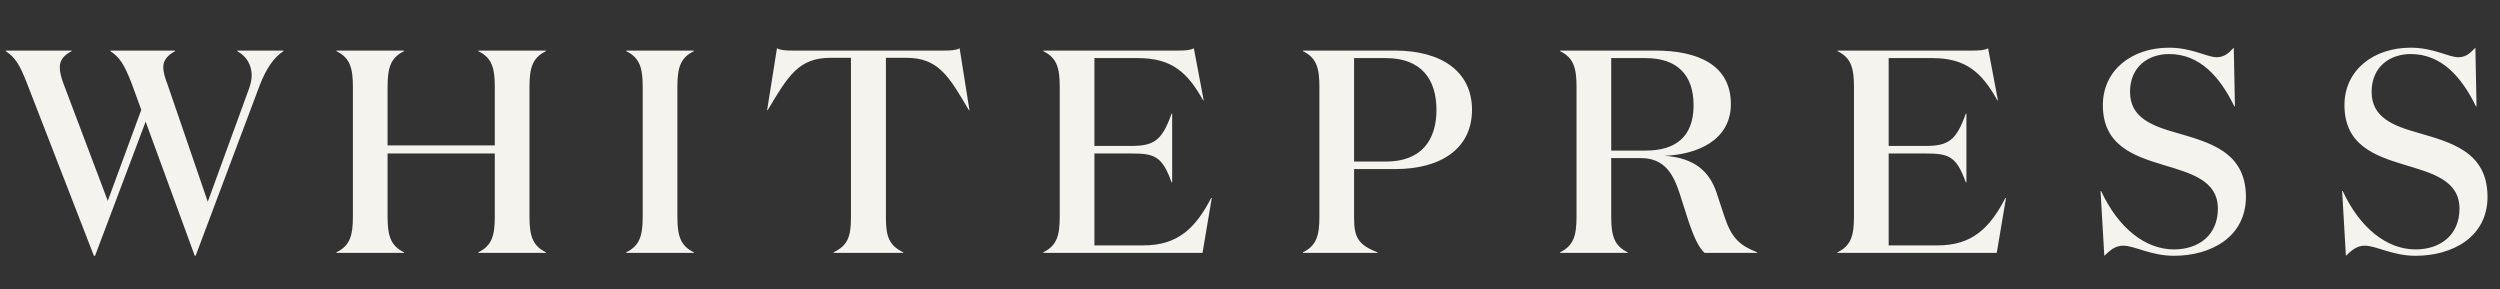 <svg width="692" height="80" viewBox="0 0 692 80" fill="none" xmlns="http://www.w3.org/2000/svg">
<rect x="0" y="0" width="692" height="80" fill="#333333" stroke="none"/>
<path d="M53.911 70.8H54.151L71.831 23.76C73.671 18.96 75.831 15.84 78.471 14.16V14H65.671V14.16C68.311 15.6 69.591 18 69.671 20.72C69.671 21.92 69.431 23.2 68.951 24.48L57.511 55.84L46.311 23.2C45.591 21.36 45.191 19.84 45.191 18.56C45.191 16.56 46.551 15.2 48.471 14.16V14H30.551V14.16C33.111 15.84 34.391 17.84 36.391 22.96L39.111 30.4L29.831 55.6L17.591 23.2C16.871 21.36 16.551 19.84 16.551 18.56C16.551 16.56 17.831 15.2 19.831 14.16V14H1.591V14.16C4.151 15.84 5.431 17.84 7.431 22.96L25.991 70.8H26.311L40.311 33.68L53.911 70.8ZM97.681 59.92C97.681 65.2 96.881 68 93.121 69.84V70H111.841V69.84C108.081 68 107.281 65.2 107.281 59.92V42.48H136.961V59.92C136.961 65.2 136.161 68 132.401 69.84V70H151.121V69.84C147.361 68 146.561 65.2 146.561 59.92V24.08C146.561 18.8 147.361 16 151.121 14.16V14H132.401V14.16C136.161 16 136.961 18.8 136.961 24.08V40.24H107.281V24.08C107.281 18.8 108.081 16 111.841 14.16V14H93.121V14.16C96.881 16 97.681 18.8 97.681 24.08V59.92ZM187.5 59.92V24.08C187.5 18.8 188.3 16 192.06 14.16V14H173.34V14.16C177.1 16 177.9 18.8 177.9 24.08V59.92C177.9 65.2 177.1 68 173.34 69.84V70H192.06V69.84C188.3 68 187.5 65.2 187.5 59.92ZM219.462 14C217.622 14 216.022 13.92 215.062 13.36L212.342 30.48H212.502C218.182 20.96 221.062 16 229.942 16H235.542V60.4C235.542 65.68 234.502 68 230.742 69.84V70H250.022V69.84C246.262 68 245.222 65.68 245.222 60.4V16H250.822C259.702 16 262.582 20.96 268.182 30.48H268.342L265.622 13.36C264.662 13.92 263.062 14 261.302 14H219.462ZM288.777 14V14.16C292.537 16 293.337 18.8 293.337 24.08V59.92C293.337 65.2 292.537 68 288.777 69.84V70H332.857L335.417 54.8H335.257C330.937 63.12 326.057 67.92 316.537 67.92H302.937V42.48H313.017C319.497 42.48 321.657 43.12 324.297 50.48H324.457V31.44H324.297C321.657 38.88 319.497 40.4 313.017 40.4H302.937V16.08H315.017C324.297 16.08 328.697 20 333.017 27.76H333.177L330.457 13.36C329.497 13.92 327.897 14 326.057 14H288.777ZM386.252 46.8C398.732 46.8 407.452 41.2 407.452 30.4C407.452 19.6 398.732 14 386.172 14H360.652V14.16C364.412 16 365.212 18.8 365.212 24.08V59.92C365.212 65.2 364.412 68 360.652 69.84V70H381.292V69.84C375.852 67.76 374.812 65.52 374.812 60.4V46.8H386.252ZM374.812 44.72V16.08H383.612C393.372 16.08 397.612 21.92 397.612 30.4C397.612 38.88 393.372 44.72 383.612 44.72H374.812ZM445.984 16.08H455.504C464.064 16.08 468.784 20.56 468.784 29.12C468.784 38.16 463.504 41.68 455.504 41.68H445.984V16.08ZM431.824 14V14.16C435.584 16 436.384 18.8 436.384 24.08V59.92C436.384 65.2 435.584 68 431.824 69.84V70H450.544V69.84C446.784 68 445.984 65.2 445.984 59.92V43.76H454.144C460.704 43.76 463.104 48.08 464.864 53.36L467.424 61.36C468.704 65.12 470.064 68.4 471.824 70H486.384V69.84C481.584 67.92 479.344 66 477.344 60L475.184 53.44C473.184 47.44 469.024 43.68 460.704 43.12C469.824 42.8 479.104 38.8 479.104 28.8C479.104 17.92 469.904 14 458.224 14H431.824ZM508.621 14V14.16C512.381 16 513.181 18.8 513.181 24.08V59.92C513.181 65.2 512.381 68 508.621 69.84V70H552.701L555.261 54.8H555.101C550.781 63.12 545.901 67.92 536.381 67.92H522.781V42.48H532.861C539.341 42.48 541.501 43.12 544.141 50.48H544.301V31.44H544.141C541.501 38.88 539.341 40.4 532.861 40.4H522.781V16.08H534.861C544.141 16.08 548.541 20 552.861 27.76H553.021L550.301 13.36C549.341 13.92 547.741 14 545.901 14H508.621ZM600.39 14.96C608.95 14.96 614.47 21.28 618.47 29.44H618.63L618.31 13.2C617.19 14.32 615.99 15.84 613.59 15.84C610.87 15.84 606.71 13.2 600.39 13.2C590.15 13.2 582.07 19.36 582.07 29.12C582.07 40.16 590.47 43.12 598.63 45.6C606.39 47.92 613.91 49.92 613.91 57.76C613.91 65.04 608.63 69.04 601.75 69.04C593.75 69.04 586.31 63.04 581.59 52.88H581.43L582.47 70.8C584.07 69.28 585.51 68 587.67 68C590.87 68 595.35 70.8 601.75 70.8C611.99 70.8 621.67 65.6 621.67 54.48C621.67 41.84 611.27 39.36 602.31 36.72C595.51 34.8 589.59 32.48 589.59 25.44C589.59 18.4 594.71 14.96 600.39 14.96ZM667.265 14.96C675.825 14.96 681.345 21.28 685.345 29.44H685.505L685.185 13.2C684.065 14.32 682.865 15.84 680.465 15.84C677.745 15.84 673.585 13.2 667.265 13.2C657.025 13.2 648.945 19.36 648.945 29.12C648.945 40.16 657.345 43.12 665.505 45.6C673.265 47.92 680.785 49.92 680.785 57.76C680.785 65.04 675.505 69.04 668.625 69.04C660.625 69.04 653.185 63.04 648.465 52.88H648.305L649.345 70.8C650.945 69.28 652.385 68 654.545 68C657.745 68 662.225 70.8 668.625 70.8C678.865 70.8 688.545 65.6 688.545 54.48C688.545 41.84 678.145 39.36 669.185 36.72C662.385 34.8 656.465 32.48 656.465 25.44C656.465 18.4 661.585 14.96 667.265 14.96Z" fill="#F5F3EE"/>
</svg>
